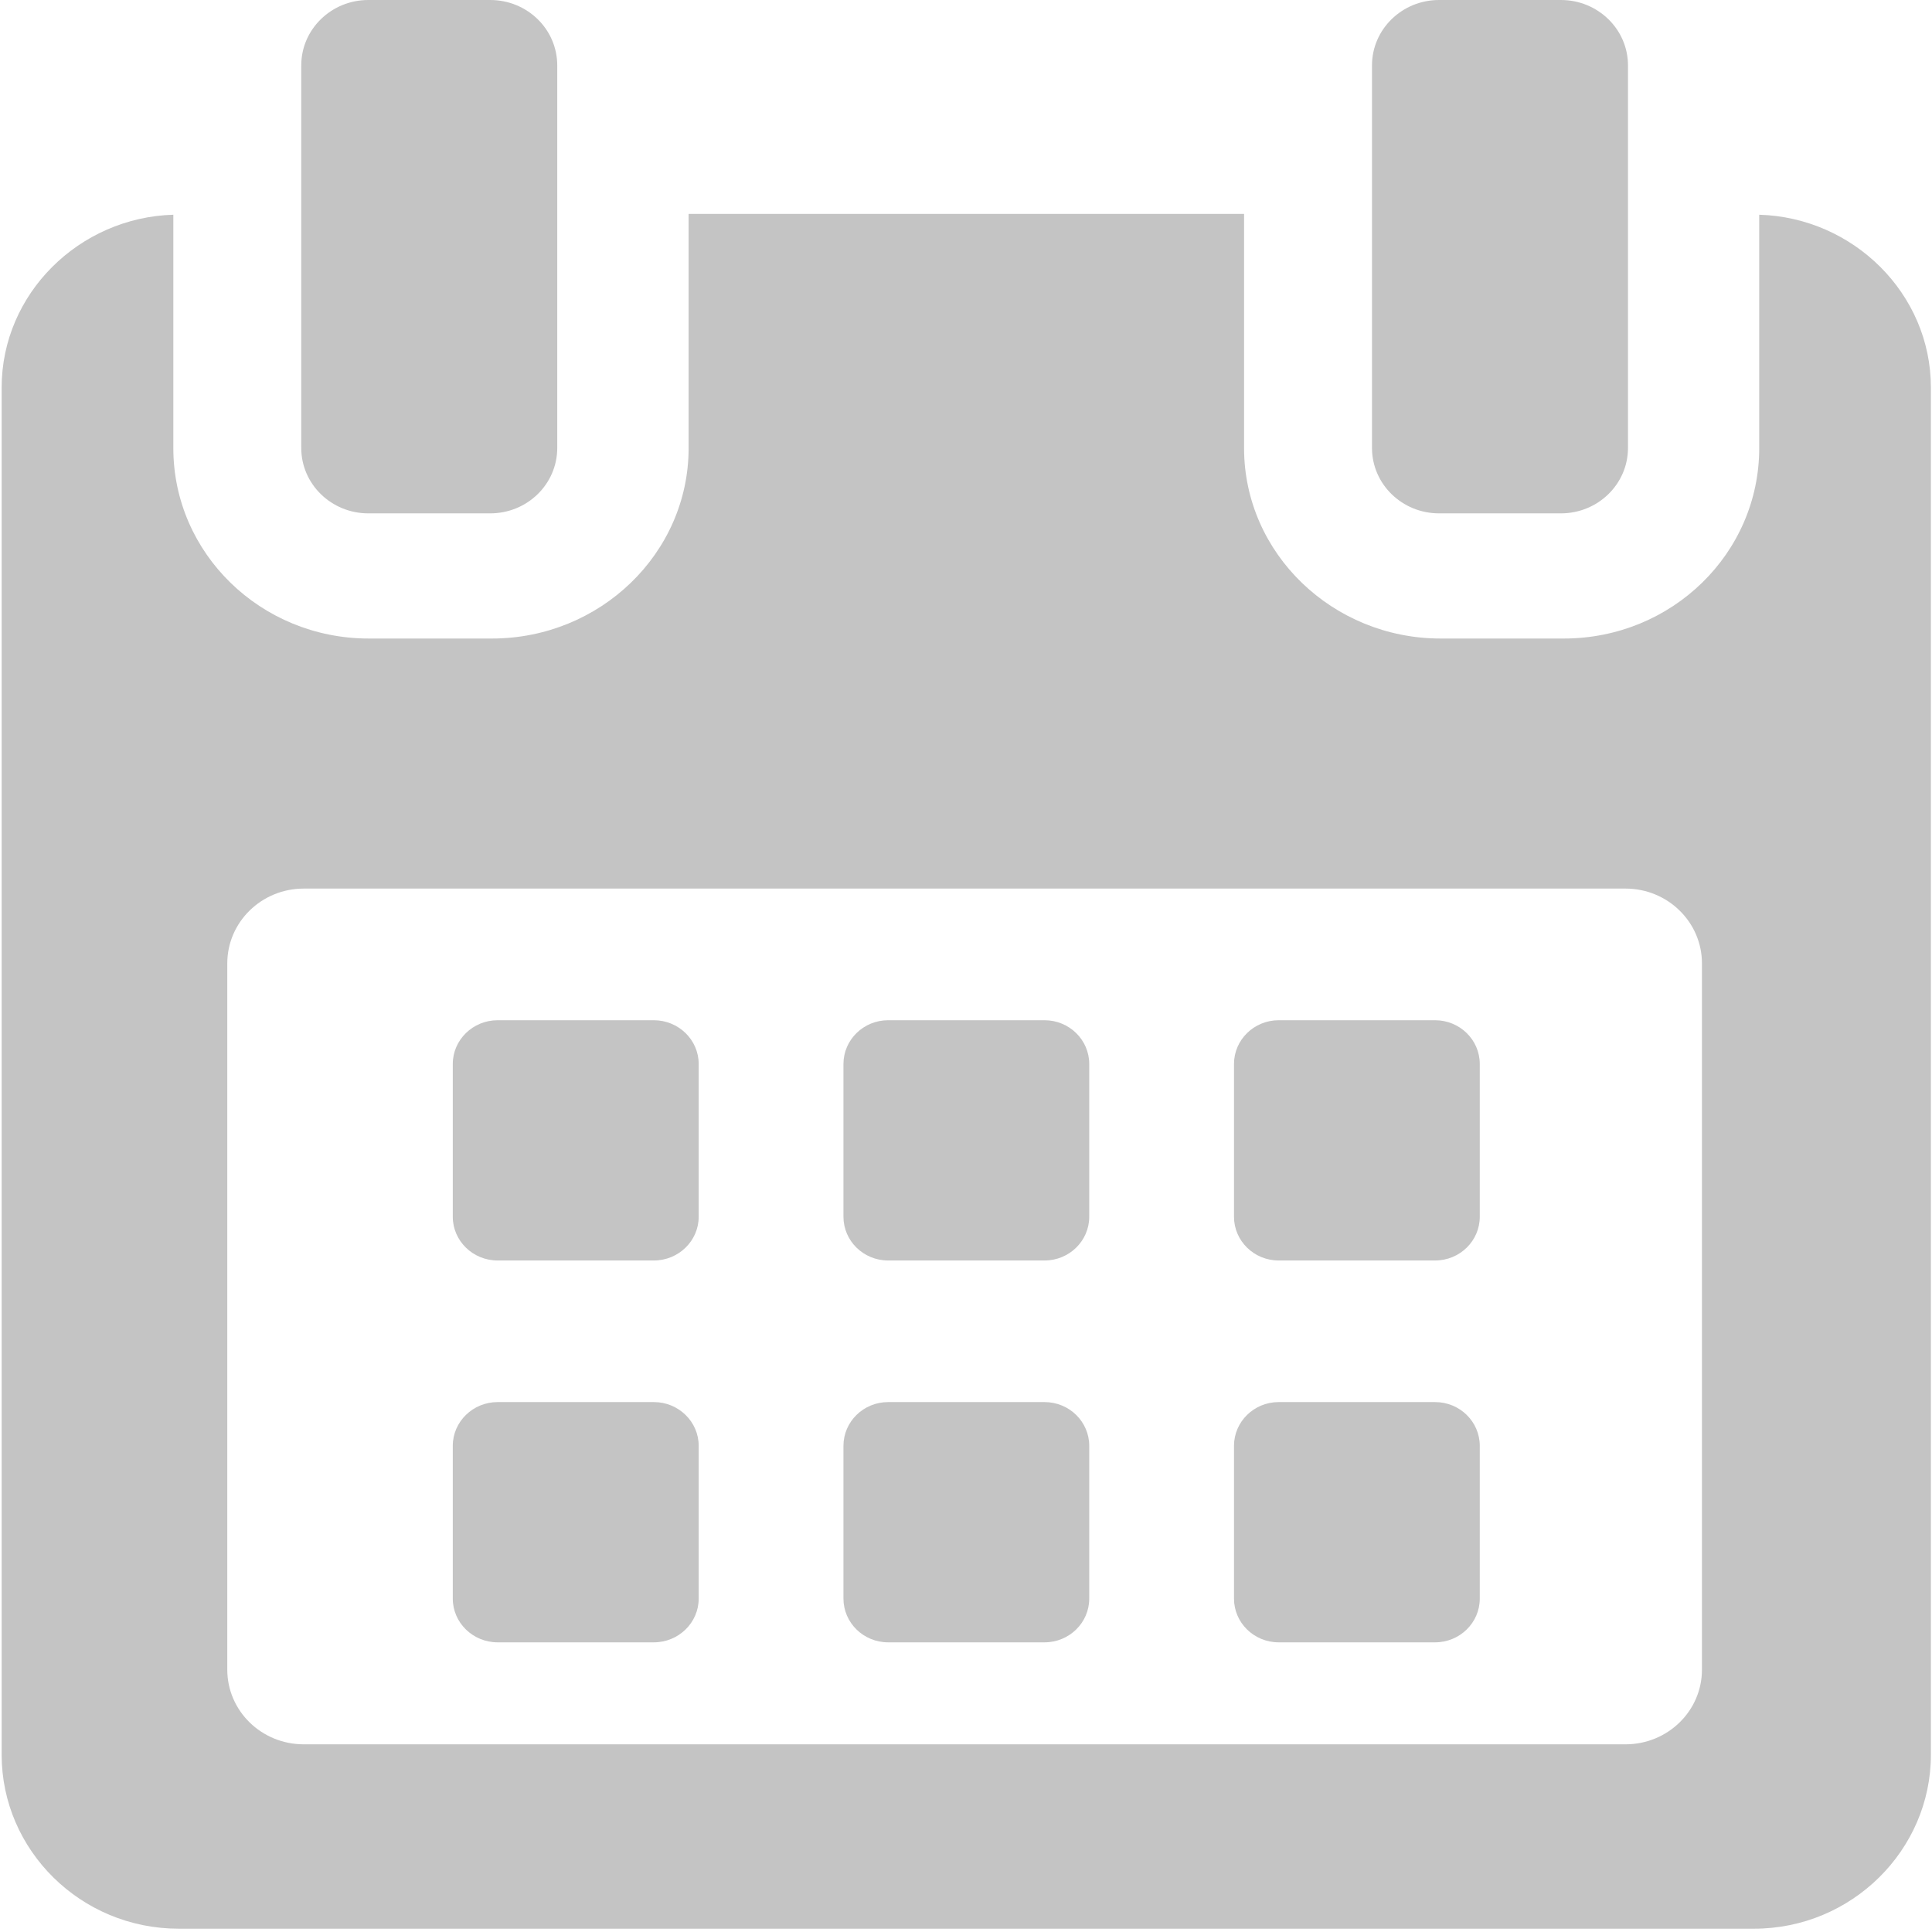 <?xml version="1.0" encoding="UTF-8"?>
<svg width="14px" height="14px" viewBox="0 0 14 14" version="1.1" xmlns="http://www.w3.org/2000/svg" xmlns:xlink="http://www.w3.org/1999/xlink">
    <!-- Generator: Sketch 49.2 (51160) - http://www.bohemiancoding.com/sketch -->
    <title>calendar</title>
    <desc>Created with Sketch.</desc>
    <defs></defs>
    <g id="Page-1" stroke="none" stroke-width="1" fill="none" fill-rule="evenodd">
        <g id="calendar" fill="#C4C4C4" fill-rule="nonzero">
            <path d="M5.063,7.71 C5.063,7.535 4.917,7.393 4.738,7.393 L3.606,7.393 C3.427,7.393 3.281,7.535 3.281,7.71 L3.281,8.817 C3.281,8.992 3.427,9.134 3.606,9.134 L4.738,9.134 C4.917,9.134 5.063,8.992 5.063,8.817 L5.063,7.71 Z" id="Shape"></path>
            <path d="M7.893,7.71 C7.893,7.535 7.748,7.393 7.569,7.393 L6.436,7.393 C6.257,7.393 6.112,7.535 6.112,7.71 L6.112,8.817 C6.112,8.992 6.257,9.134 6.436,9.134 L7.569,9.134 C7.748,9.134 7.893,8.992 7.893,8.817 L7.893,7.71 Z" id="Shape"></path>
            <path d="M10.723,7.71 C10.723,7.535 10.578,7.393 10.399,7.393 L9.266,7.393 C9.087,7.393 8.942,7.535 8.942,7.71 L8.942,8.817 C8.942,8.992 9.087,9.134 9.266,9.134 L10.399,9.134 C10.578,9.134 10.723,8.992 10.723,8.817 L10.723,7.71 Z" id="Shape"></path>
            <path d="M5.063,10.477 C5.063,10.302 4.917,10.16 4.738,10.16 L3.606,10.16 C3.427,10.16 3.281,10.302 3.281,10.477 L3.281,11.584 C3.281,11.759 3.427,11.901 3.606,11.901 L4.738,11.901 C4.917,11.901 5.063,11.759 5.063,11.584 L5.063,10.477 Z" id="Shape"></path>
            <path d="M7.893,10.477 C7.893,10.302 7.748,10.16 7.569,10.16 L6.436,10.16 C6.257,10.16 6.112,10.302 6.112,10.477 L6.112,11.584 C6.112,11.759 6.257,11.901 6.436,11.901 L7.569,11.901 C7.748,11.901 7.893,11.759 7.893,11.584 L7.893,10.477 Z" id="Shape"></path>
            <path d="M10.723,10.477 C10.723,10.302 10.578,10.16 10.399,10.16 L9.266,10.16 C9.087,10.16 8.942,10.302 8.942,10.477 L8.942,11.584 C8.942,11.759 9.087,11.901 9.266,11.901 L10.399,11.901 C10.578,11.901 10.723,11.759 10.723,11.584 L10.723,10.477 Z" id="Shape"></path>
            <path d="M12.748,1.556 L12.748,3.247 C12.748,4.011 12.114,4.627 11.332,4.627 L10.439,4.627 C9.658,4.627 9.015,4.011 9.015,3.247 L9.015,1.55 L4.99,1.55 L4.99,3.247 C4.99,4.011 4.347,4.627 3.565,4.627 L2.672,4.627 C1.891,4.627 1.256,4.011 1.256,3.247 L1.256,1.556 C0.573,1.576 0.012,2.129 0.012,2.808 L0.012,12.716 C0.012,13.408 0.586,13.976 1.294,13.976 L12.711,13.976 C13.418,13.976 13.992,13.406 13.992,12.716 L13.992,2.808 C13.992,2.129 13.431,1.576 12.748,1.556 Z M12.333,12.099 C12.333,12.398 12.085,12.64 11.779,12.64 L2.201,12.64 C1.895,12.64 1.647,12.398 1.647,12.099 L1.647,6.981 C1.647,6.682 1.895,6.439 2.201,6.439 L11.779,6.439 C12.085,6.439 12.333,6.682 12.333,6.981 L12.333,12.099 Z" id="Shape"></path>
            <path d="M2.669,3.72 L3.552,3.72 C3.821,3.72 4.038,3.508 4.038,3.246 L4.038,0.474 C4.038,0.212 3.821,0 3.552,0 L2.669,0 C2.401,0 2.183,0.212 2.183,0.474 L2.183,3.246 C2.183,3.508 2.401,3.72 2.669,3.72 Z" id="Shape"></path>
            <path d="M10.428,3.72 L11.311,3.72 C11.579,3.72 11.797,3.508 11.797,3.246 L11.797,0.474 C11.797,0.212 11.579,0 11.311,0 L10.428,0 C10.16,0 9.942,0.212 9.942,0.474 L9.942,3.246 C9.942,3.508 10.16,3.72 10.428,3.72 Z" id="Shape"></path>
        </g>
    </g>
</svg>